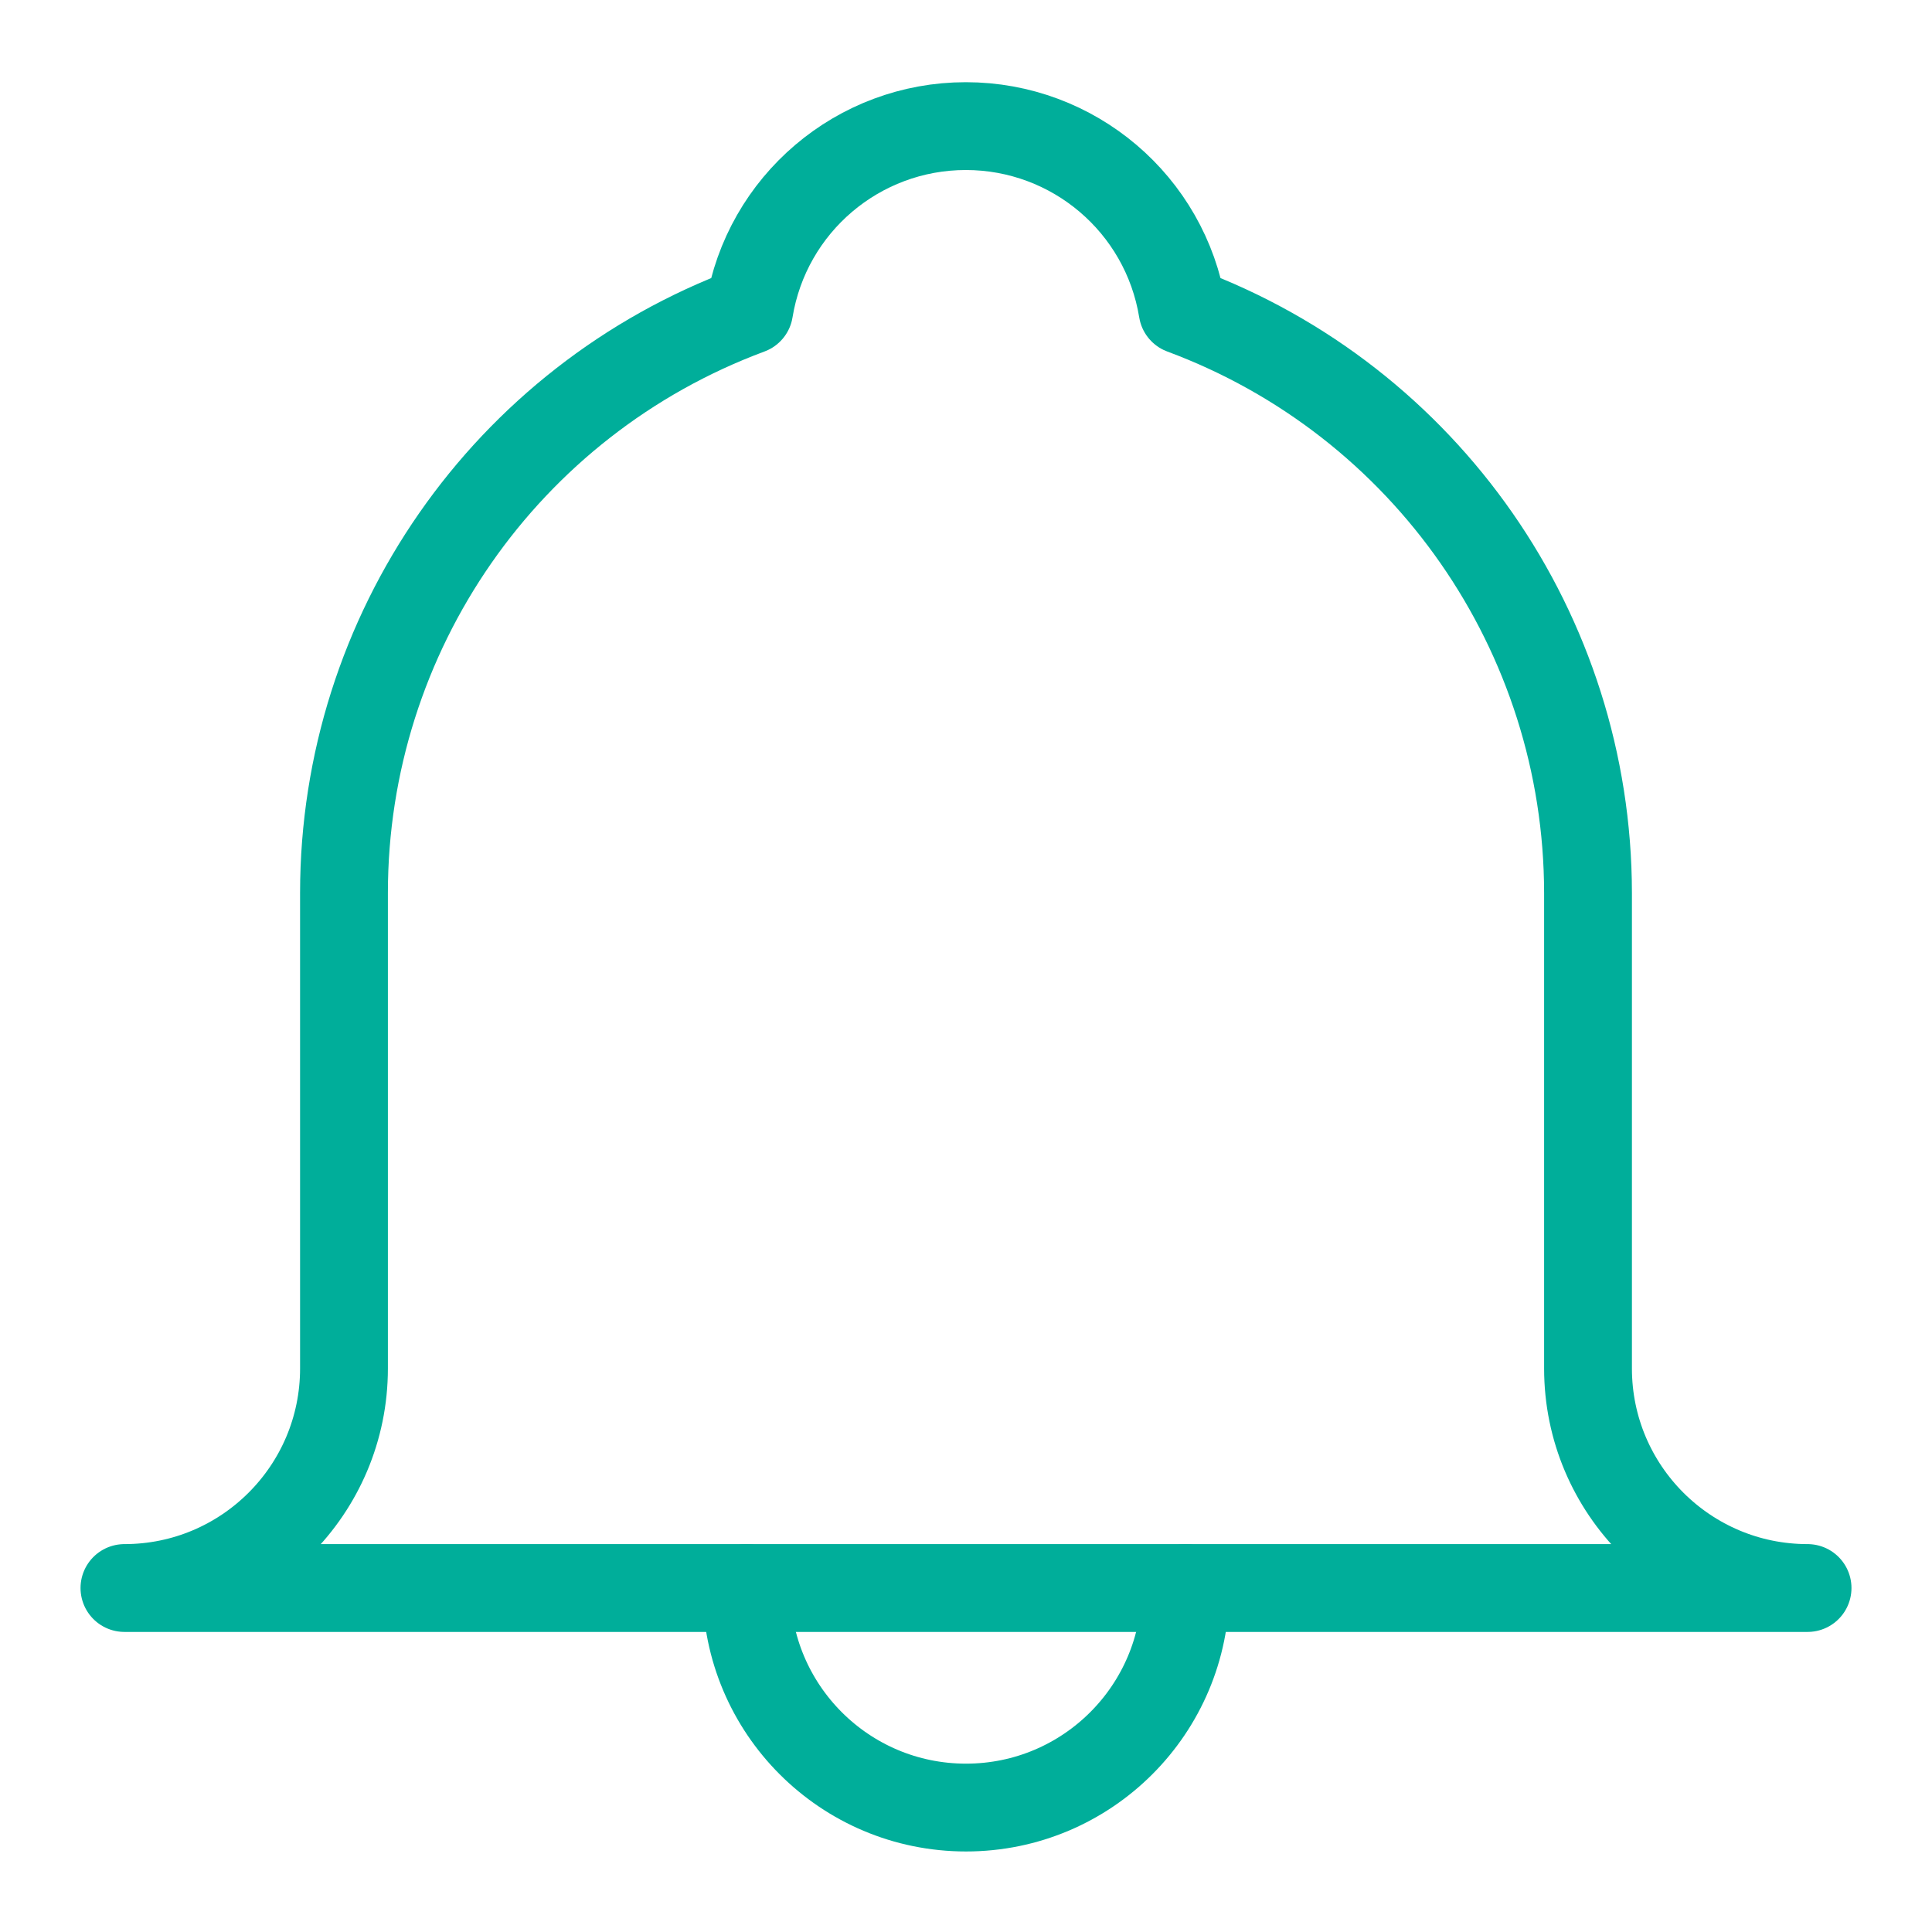 <svg width="22" height="22" viewBox="0 0 22 22" fill="none" xmlns="http://www.w3.org/2000/svg">
<path fill-rule="evenodd" clip-rule="evenodd" d="M18.083 15.583V10.167C18.08 7.209 16.239 4.564 13.466 3.534C13.269 2.324 12.224 1.436 10.998 1.436C9.773 1.436 8.728 2.324 8.531 3.534C5.758 4.564 3.918 7.209 3.917 10.167V15.583C3.917 16.964 2.797 18.083 1.417 18.083H20.583C19.203 18.083 18.083 16.964 18.083 15.583Z" stroke="#00AE9A" stroke-linecap="round" stroke-linejoin="round"/>
<path d="M13.5 18.083C13.5 19.464 12.381 20.583 11 20.583C9.619 20.583 8.5 19.464 8.5 18.083" stroke="#00AE9A" stroke-linecap="round" stroke-linejoin="round"/>
</svg>
